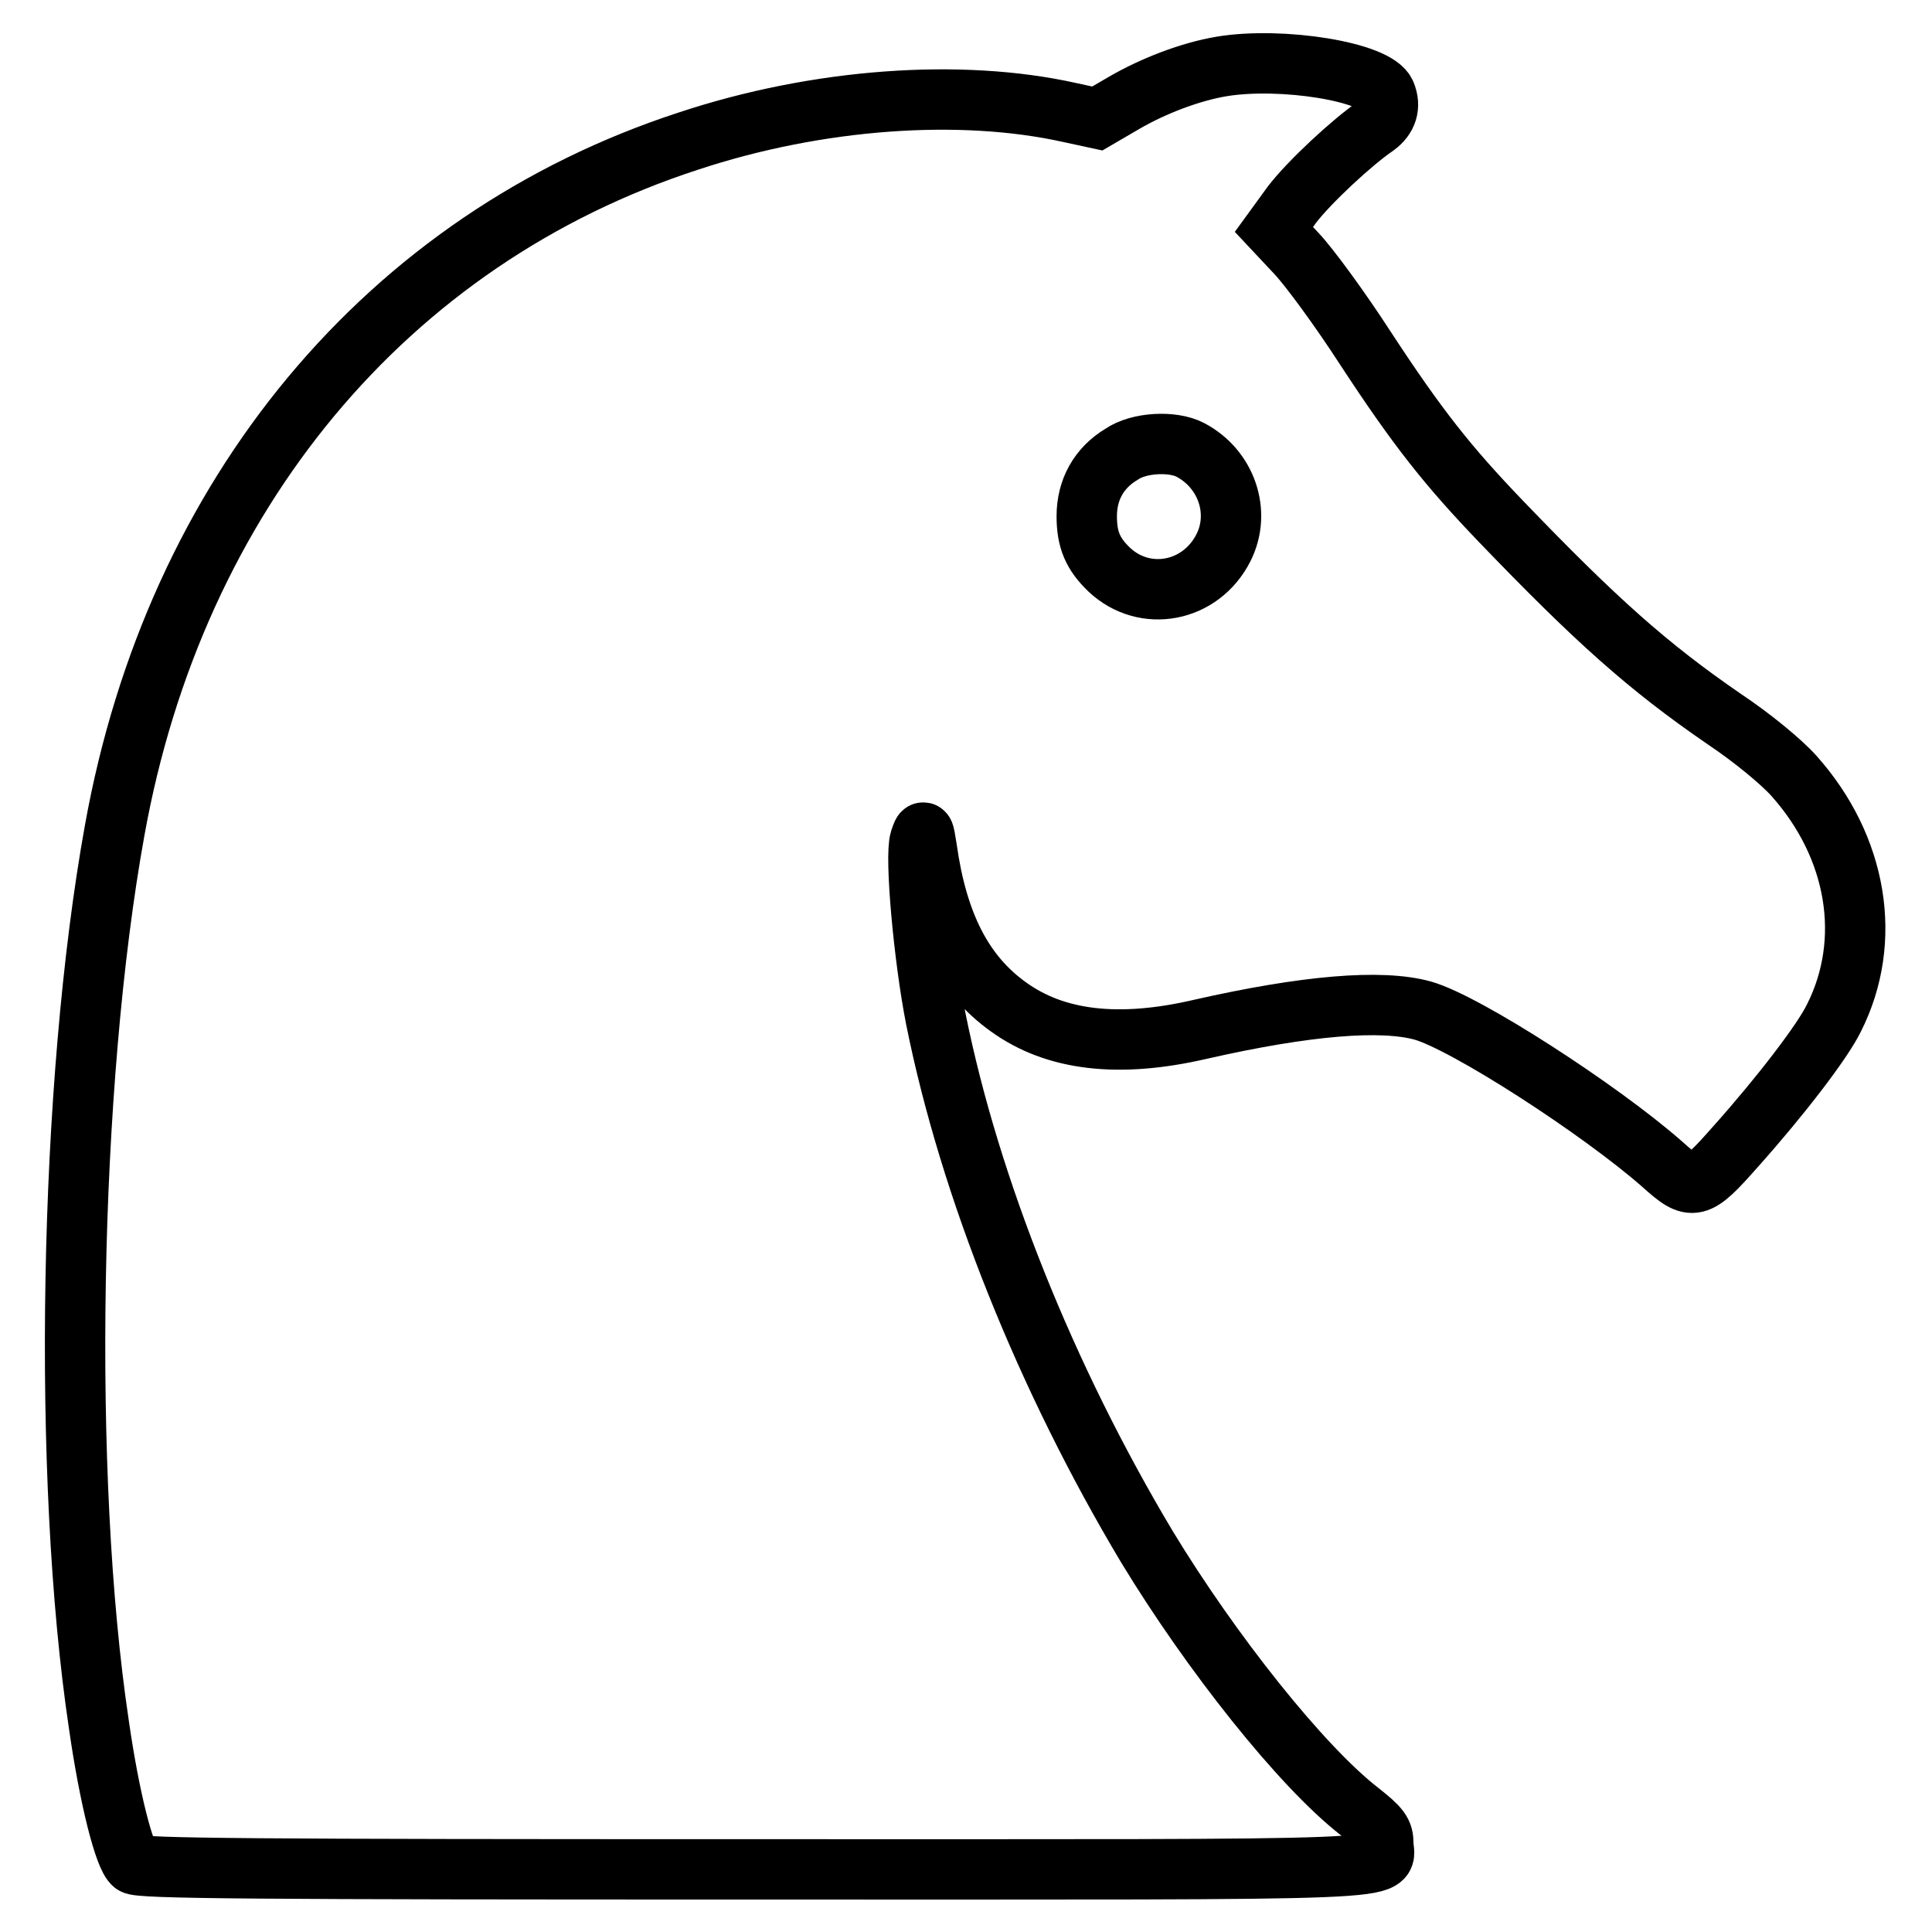 <?xml version="1.0" encoding="utf-8"?>
<!-- Svg Vector Icons : http://www.onlinewebfonts.com/icon -->
<!DOCTYPE svg PUBLIC "-//W3C//DTD SVG 1.1//EN" "http://www.w3.org/Graphics/SVG/1.1/DTD/svg11.dtd">
<svg version="1.1" xmlns="http://www.w3.org/2000/svg" xmlns:xlink="http://www.w3.org/1999/xlink" x="0px" y="0px" viewBox="0 0 256 256" enable-background="new 0 0 256 256" xml:space="preserve">
<g><g><g><path stroke-width="8" fill-opacity="0" stroke="#000000"  d="M161.9,8.8c-4.2,0.7-9.1,2.6-12.9,4.8l-3.6,2.1l-3.7-0.8c-14.4-3.2-33.3-1.9-50.5,3.8c-39.9,13-68,46.8-76,91.3c-6.1,33.7-7,85.8-2.1,118.5c1.4,9.8,3.4,17.6,4.6,18.5c0.7,0.6,16.2,0.7,82.1,0.7c89.9,0,83.5,0.3,83.5-3.4c0-1.5-0.4-2.1-3.2-4.3c-7.7-6-19.6-21-28.1-35c-13.4-22.4-23.5-47.6-28-70c-1.6-8.1-2.8-21.5-2.1-23.7c0.5-1.5,0.5-1.4,0.9,1.1c1.4,10,4.8,16.7,10.8,21c6.2,4.5,14.6,5.5,25.4,3c14.1-3.2,24-4,29.5-2.5c5.7,1.6,23.5,13.1,31.8,20.4c4,3.6,4.5,3.5,9.7-2.4c5.9-6.6,11.5-13.9,13-17c5.2-10.3,3.1-22.7-5.3-32.1c-1.7-1.9-5.6-5.1-9.2-7.5c-10.2-7-17.1-13.2-29.6-26.2c-7-7.3-11-12.3-18-23c-3.3-5.1-7.4-10.7-9.1-12.5l-3-3.2l2.4-3.3c2.3-3,8-8.3,11.1-10.4c1.5-1.1,2-2.6,1.3-4.3C182.4,9.5,169.8,7.5,161.9,8.8z M157.7,59.6c4.8,2.5,6.8,8.3,4.4,13c-3,5.9-10.4,7.3-15.1,2.9c-2.2-2.1-3-4-3-7.1c0-3.5,1.6-6.4,4.6-8.2C150.9,58.6,155.4,58.4,157.7,59.6z"/></g></g></g>
</svg>